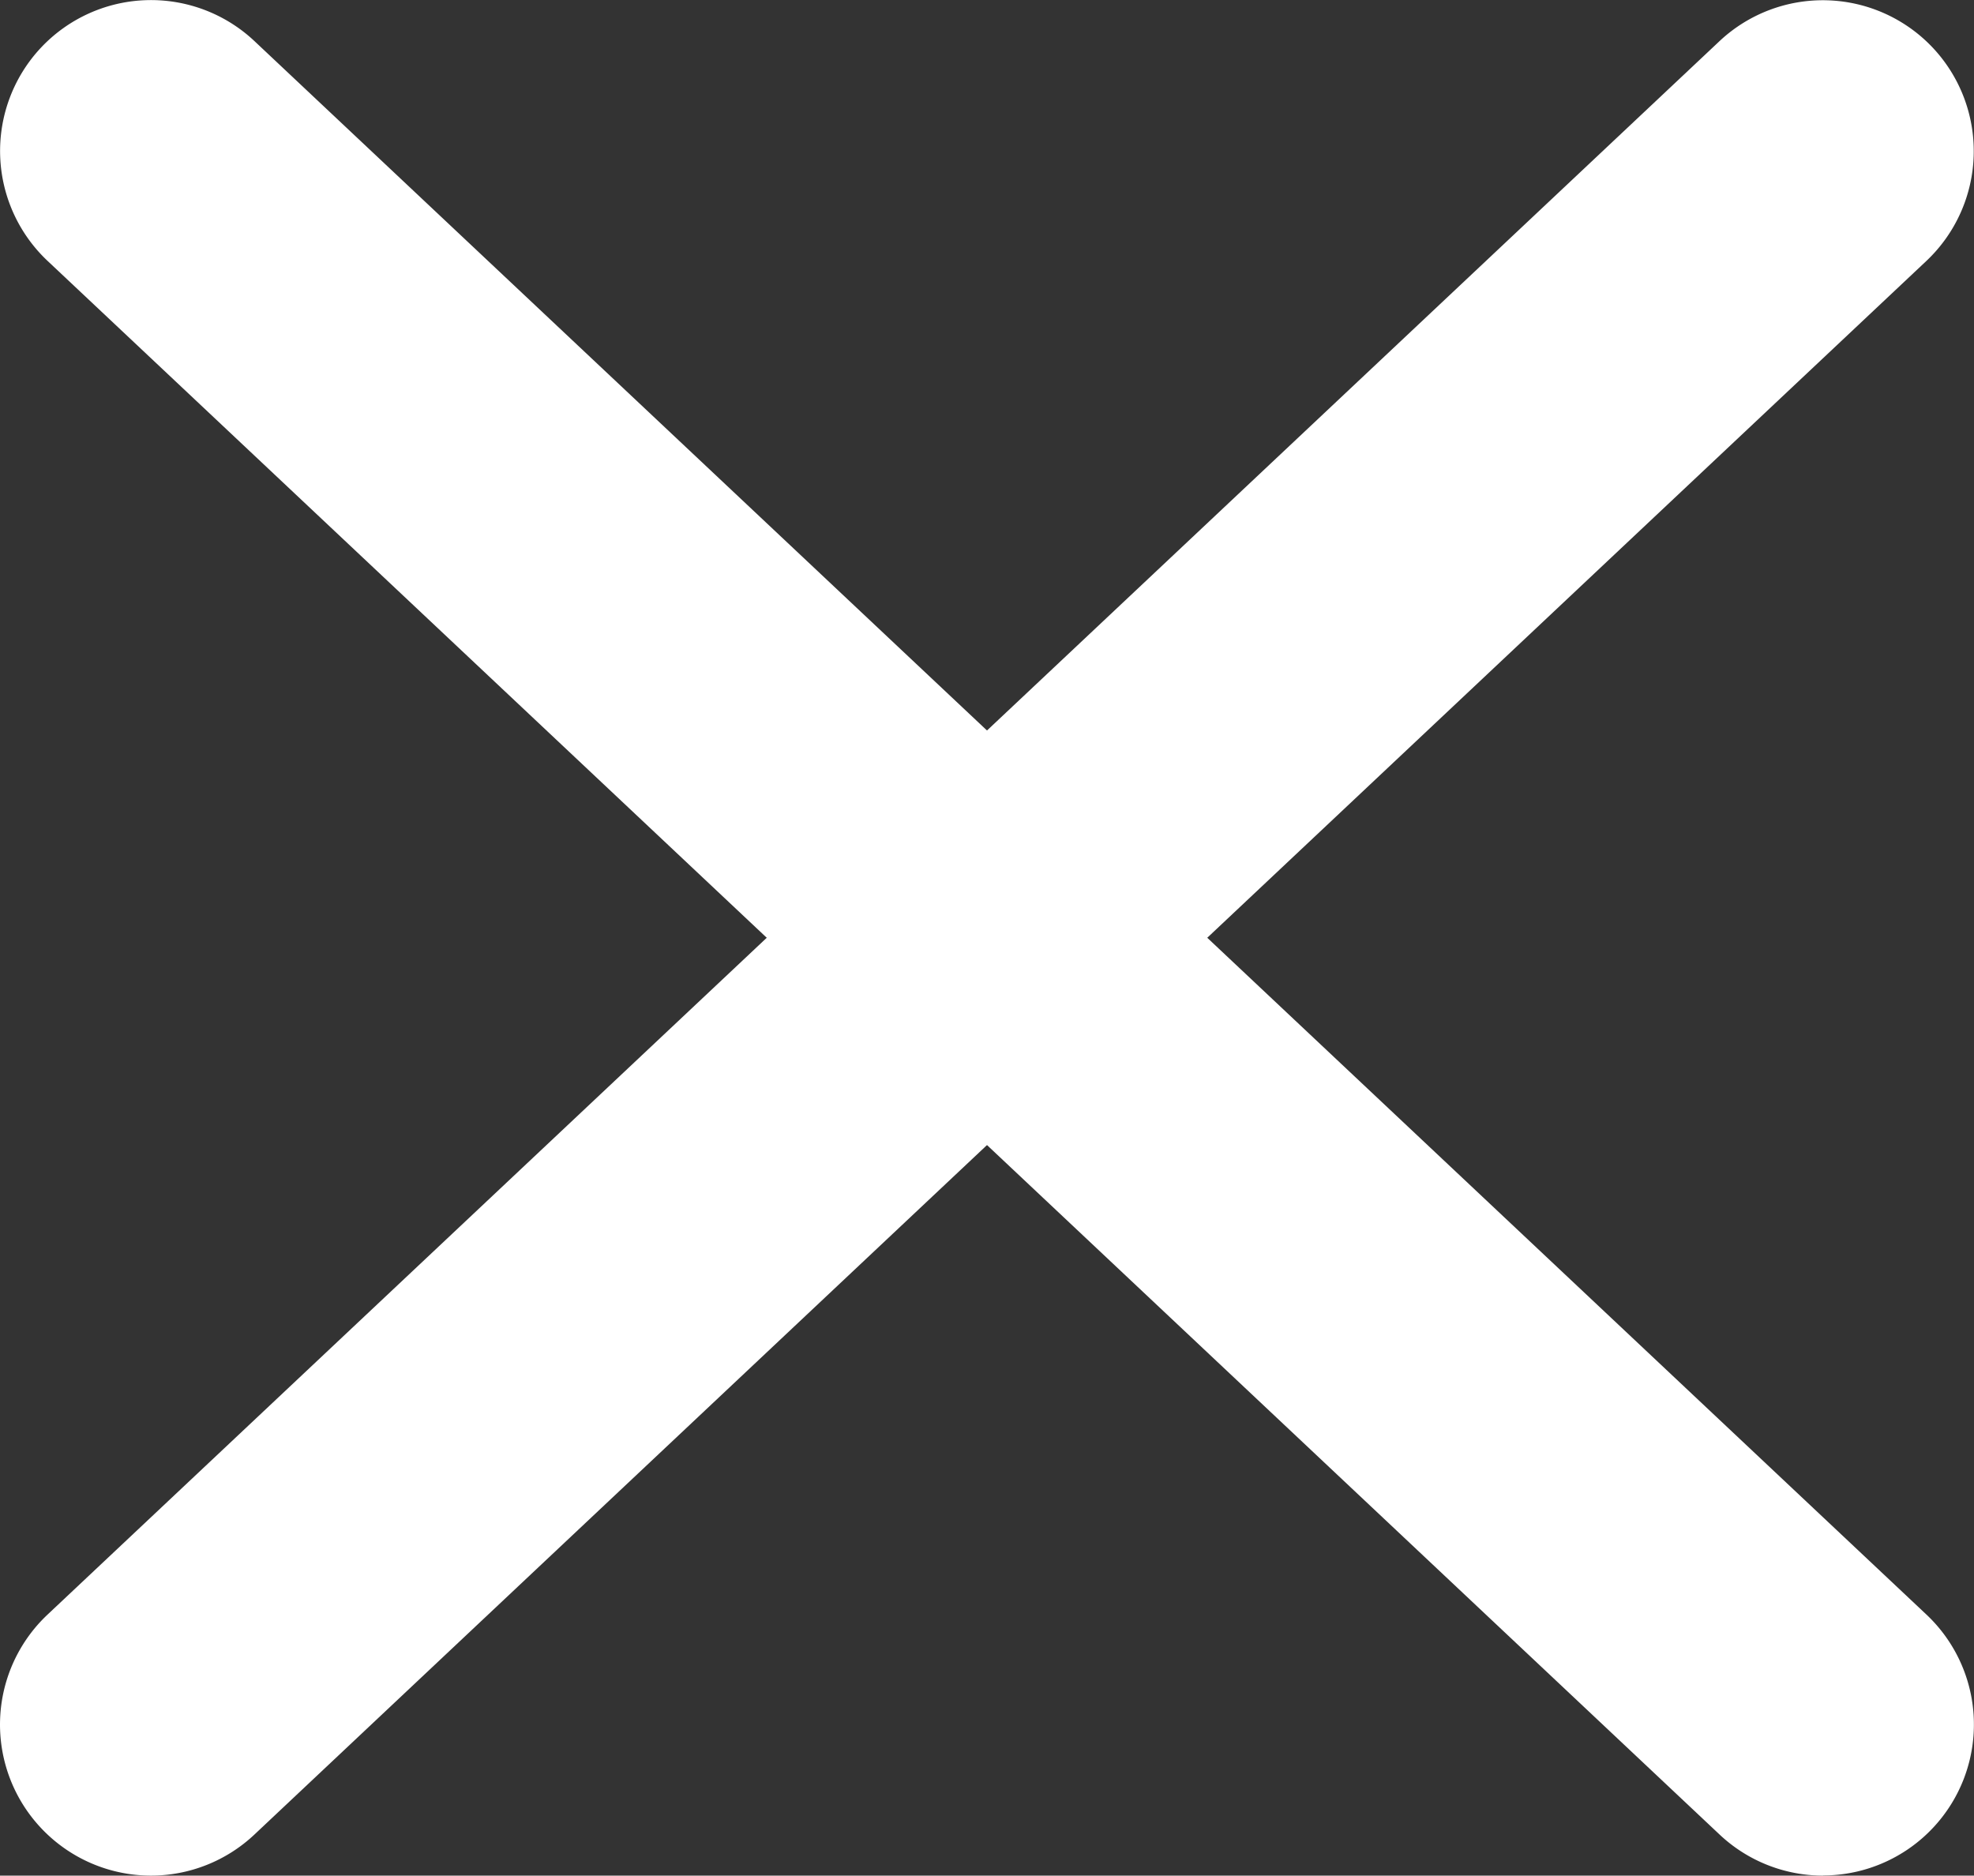 <svg xmlns="http://www.w3.org/2000/svg" width="13.074" height="12.423" viewBox="0 0 13.074 12.423"><rect x="0" y="0" width="13.074" height="12.423" fill="#333333" stroke="none"/><g transform="translate(-1226.471 -515.242)"><path d="M11.074,11.423a1,1,0,0,1-.685-.272L-.685.728A1,1,0,0,1-.728-.685,1,1,0,0,1,.685-.728L11.759,9.694a1,1,0,0,1-.686,1.728Z" transform="translate(1227.471 516.242)" fill="#fff"/><path d="M0,11.423a1,1,0,0,1-.728-.315A1,1,0,0,1-.685,9.694L10.389-.728A1,1,0,0,1,11.8-.685,1,1,0,0,1,11.759.728L.685,11.151A1,1,0,0,1,0,11.423Z" transform="translate(1227.471 516.242)" fill="#fff"/></g></svg>